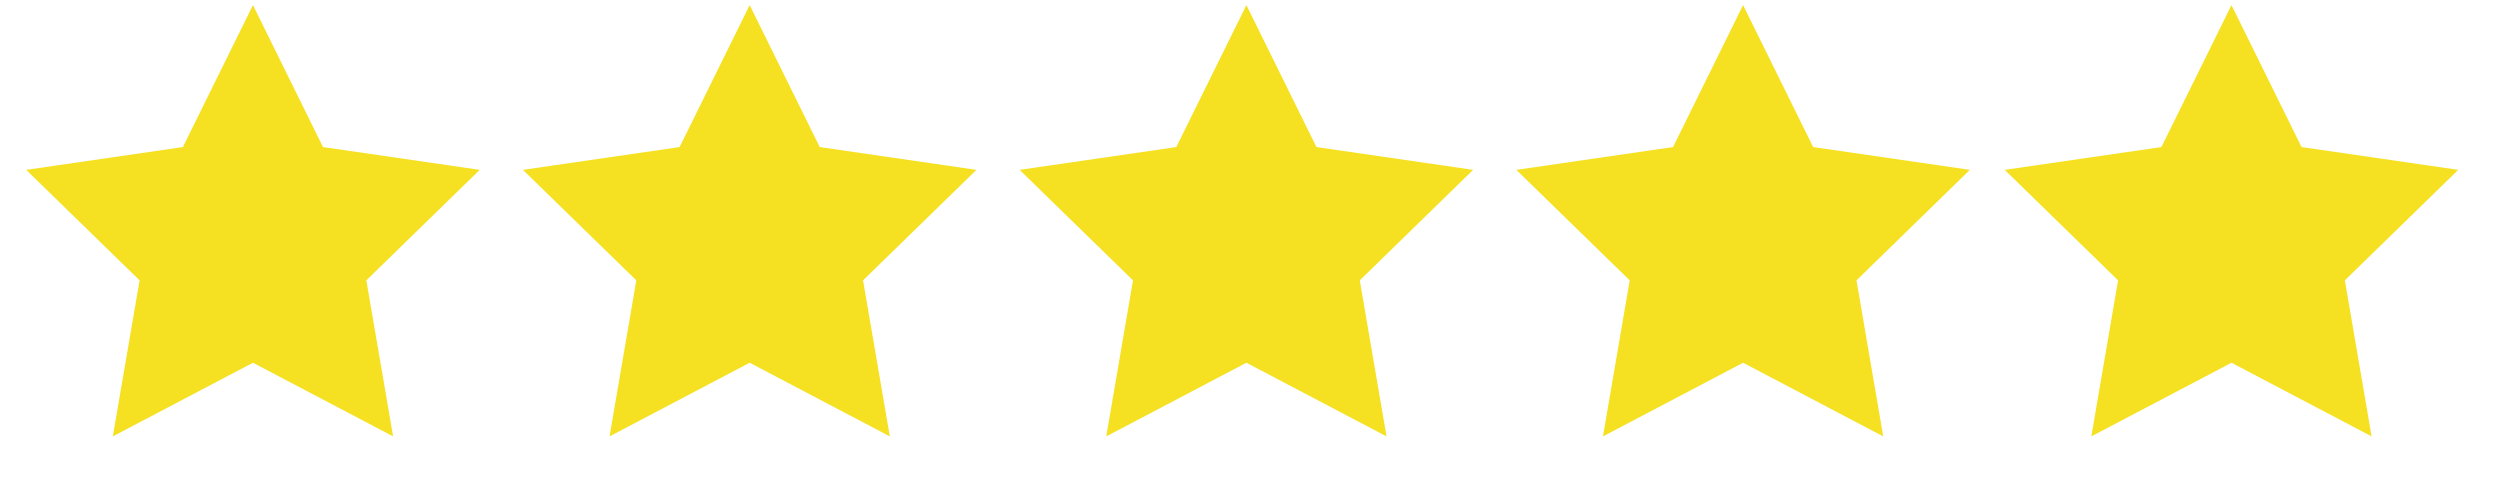 <svg width="86" height="17" viewBox="0 0 86 17" fill="none" xmlns="http://www.w3.org/2000/svg">
<g clip-path="url(#clip0_3406_170)">
<path d="M8.702 0.175L11.112 5.059L16.502 5.843L12.602 9.644L13.523 15.012L8.702 12.478L3.881 15.012L4.802 9.644L0.901 5.843L6.291 5.059L8.702 0.175Z" fill="#F5E121"/>
<path d="M25.789 0.175L28.199 5.059L33.589 5.843L29.689 9.644L30.61 15.012L25.789 12.478L20.968 15.012L21.889 9.644L17.988 5.843L23.378 5.059L25.789 0.175Z" fill="#F5E121"/>
<path d="M42.876 0.175L45.286 5.059L50.676 5.843L46.776 9.644L47.697 15.012L42.876 12.478L38.055 15.012L38.975 9.644L35.075 5.843L40.465 5.059L42.876 0.175Z" fill="#F5E121"/>
<path d="M59.962 0.175L62.373 5.059L67.763 5.843L63.863 9.644L64.783 15.012L59.962 12.478L55.142 15.012L56.062 9.644L52.162 5.843L57.552 5.059L59.962 0.175Z" fill="#F5E121"/>
<path d="M76.763 0.175L79.173 5.059L84.563 5.843L80.663 9.644L81.583 15.012L76.763 12.478L71.942 15.012L72.862 9.644L68.962 5.843L74.352 5.059L76.763 0.175Z" fill="#F5E121"/>
</g>
<defs>
<clipPath id="clip0_3406_170">
<rect width="85" height="16.404" fill="white" transform="translate(0.5 0.175)"/>
</clipPath>
</defs>
</svg>
